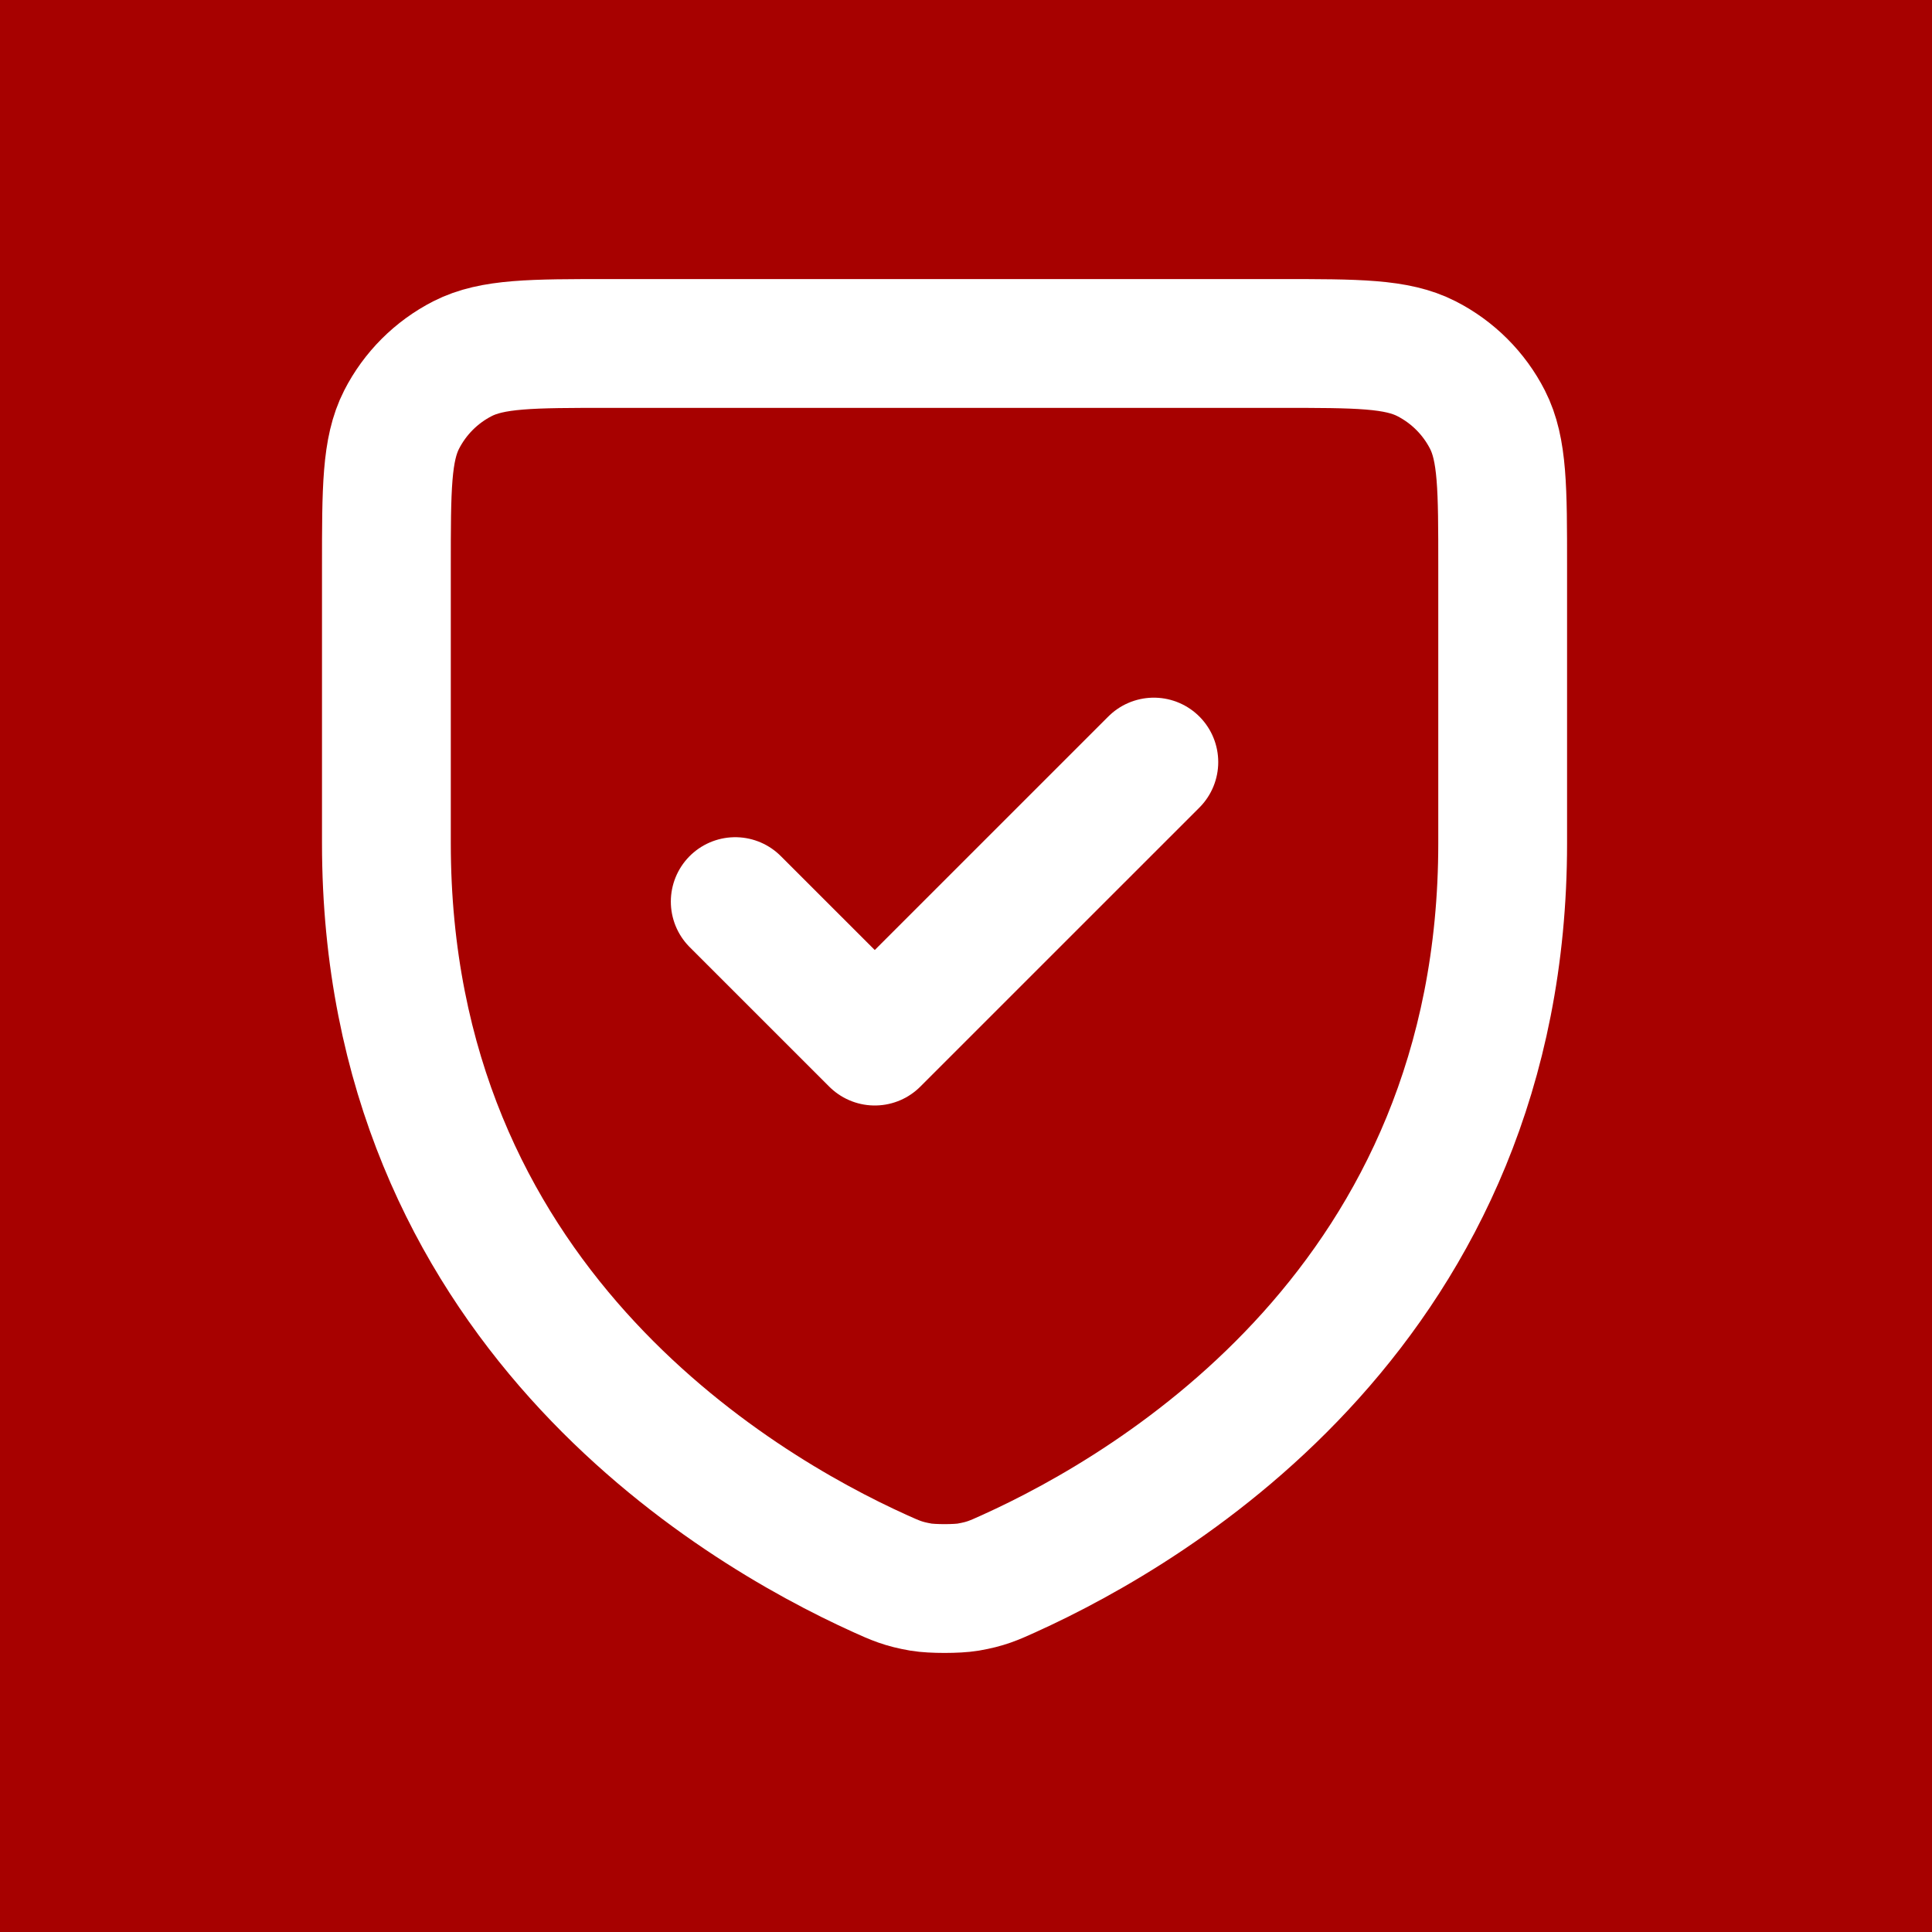 <svg width="45" height="45" viewBox="0 0 45 45" fill="none" xmlns="http://www.w3.org/2000/svg">
<rect width="45" height="45" fill="#A70100"/>
<path d="M26.875 17.75L20.375 24.249L17.125 21M35 19.643C35 30.316 26.927 35.101 23.504 36.65L23.5 36.652C23.14 36.815 22.96 36.896 22.551 36.967C22.292 37.011 21.71 37.011 21.451 36.967C21.04 36.896 20.858 36.814 20.495 36.65C17.073 35.101 9 30.316 9 19.643V13.2C9 11.38 9 10.469 9.354 9.774C9.666 9.163 10.163 8.666 10.774 8.354C11.469 8 12.38 8 14.2 8H29.8C31.62 8 32.529 8 33.224 8.354C33.836 8.666 34.334 9.163 34.646 9.774C35 10.469 35 11.378 35 13.195V19.643Z" stroke="white" stroke-width="3" stroke-linecap="round" stroke-linejoin="round"/>
</svg>
